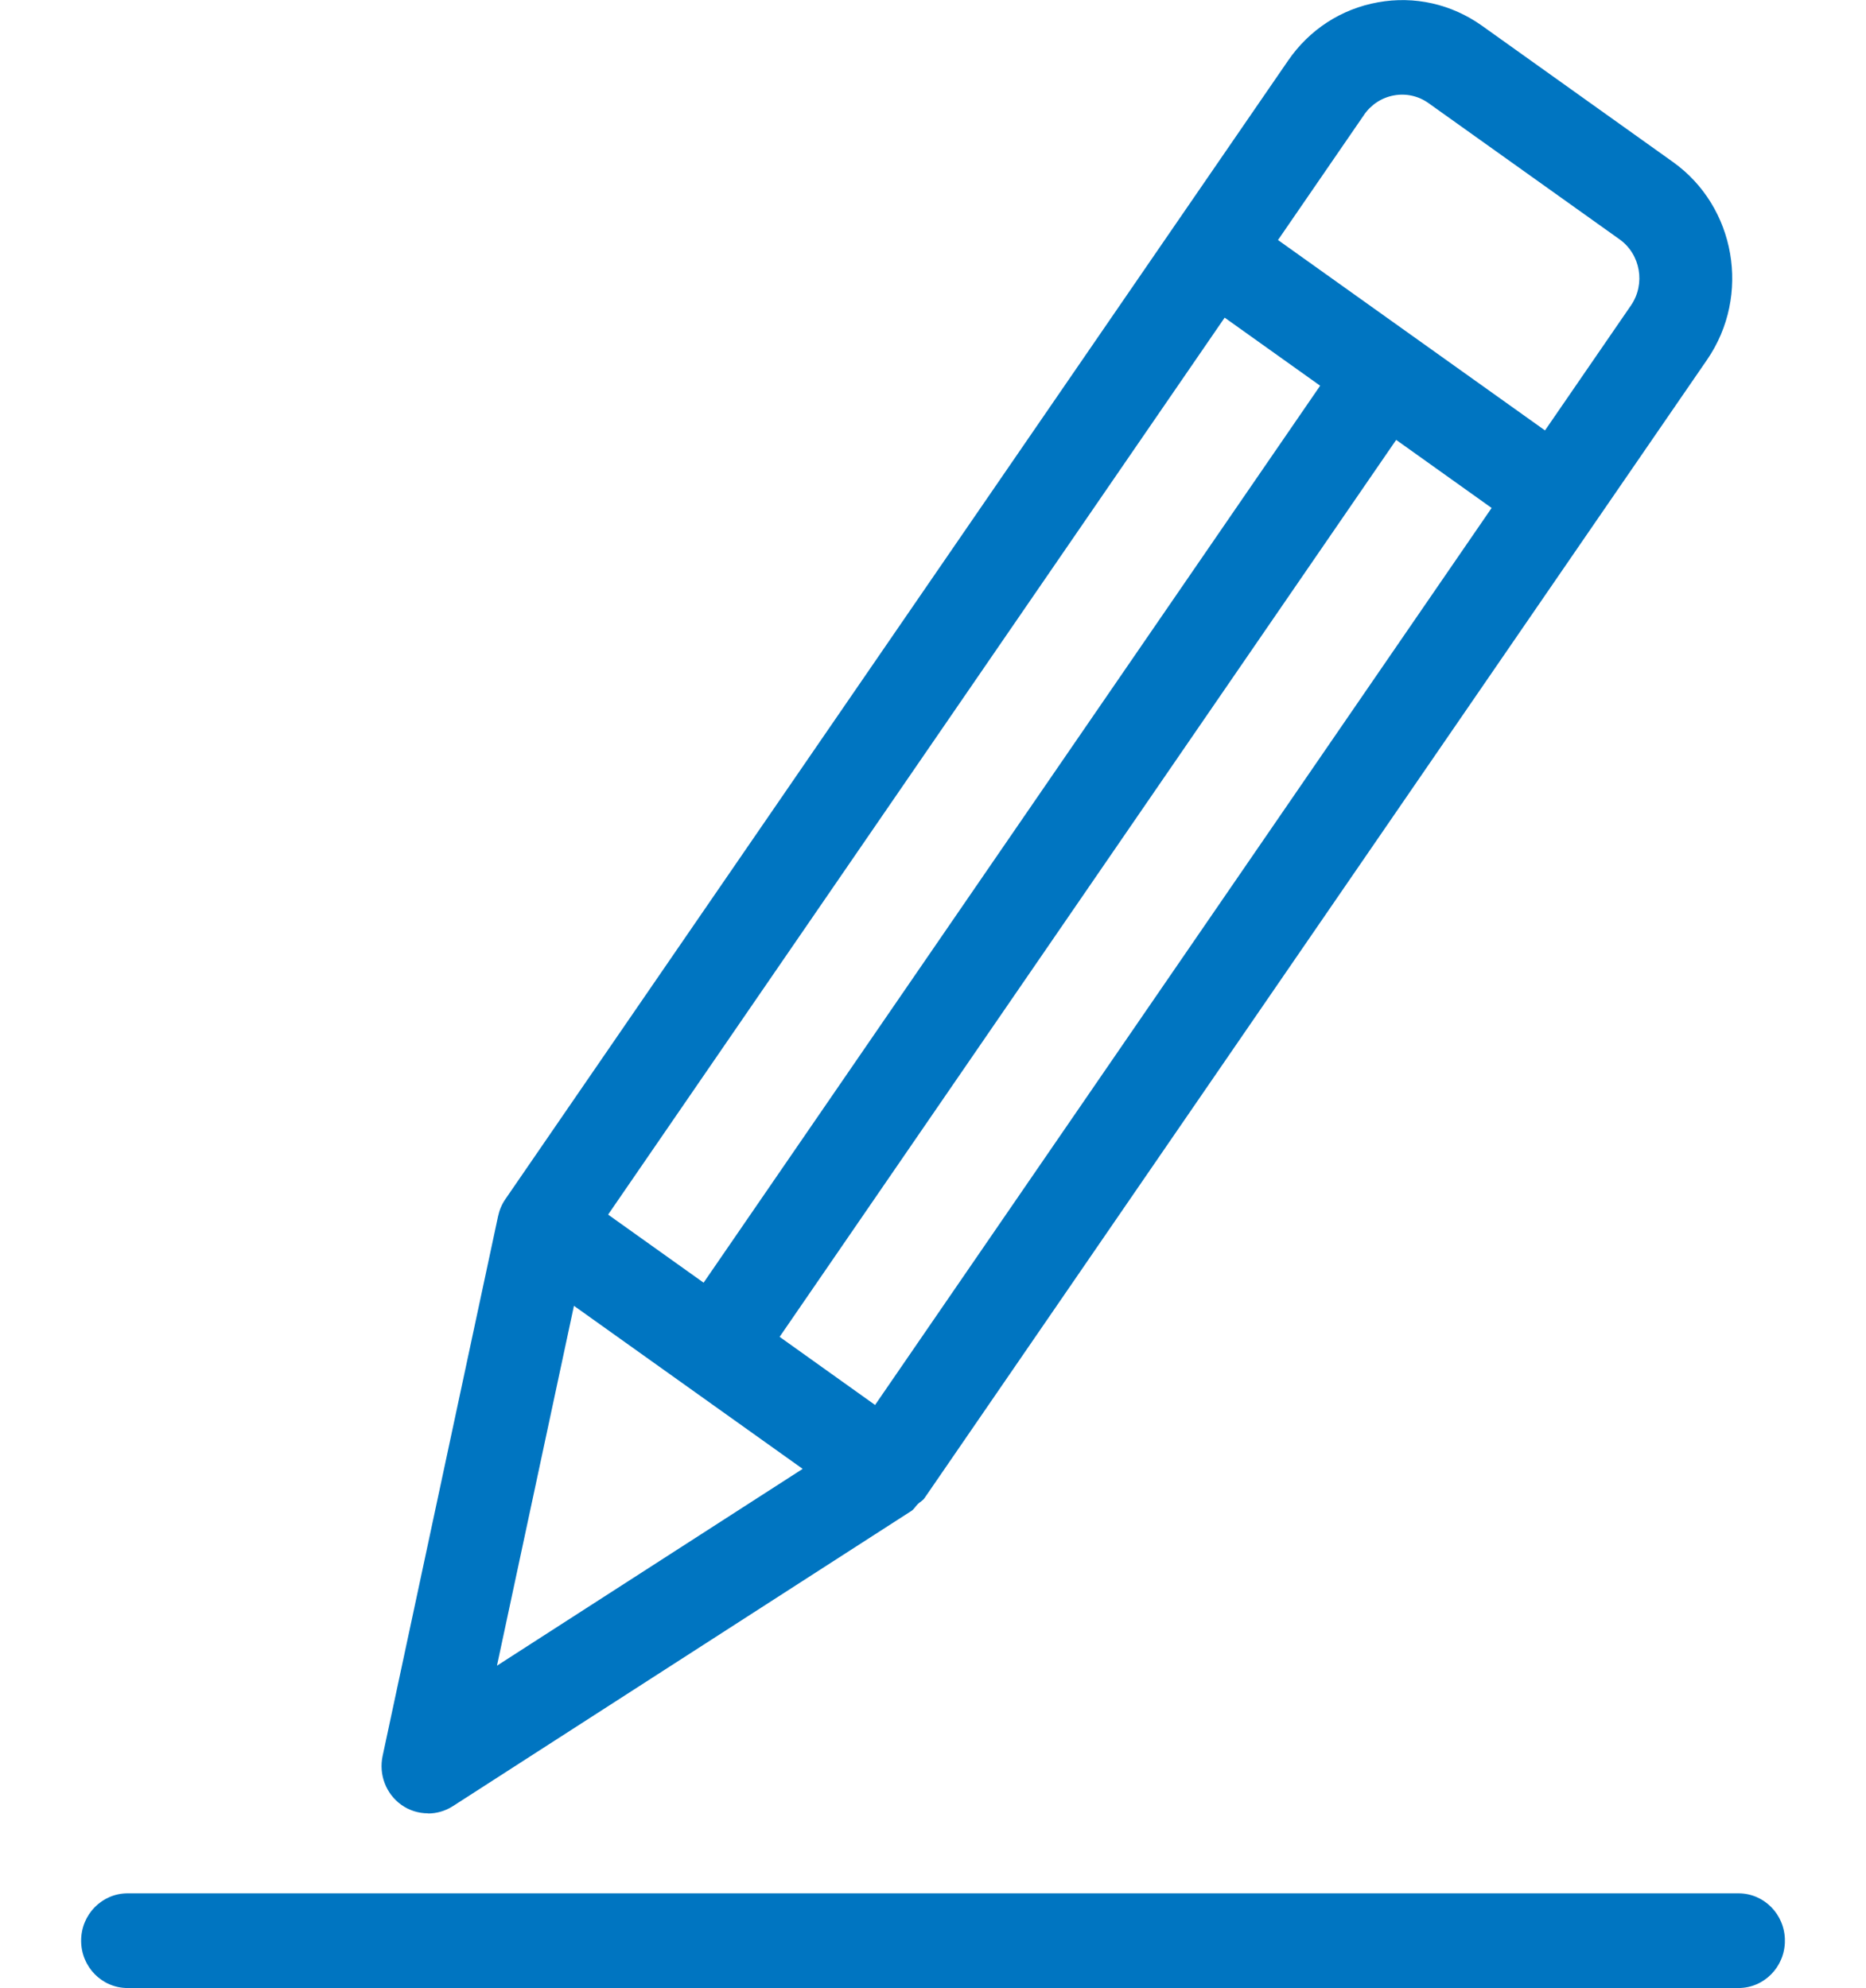 <svg width="46" height="49" viewBox="0 0 46 49" fill="none" xmlns="http://www.w3.org/2000/svg">
<g clip-path="url(#clip0_8_467)">
<path d="M10.55 44.698C10.762 44.698 10.975 44.638 11.163 44.518L22.467 37.241C22.534 37.197 22.571 37.124 22.628 37.069C22.681 37.017 22.748 36.987 22.792 36.923L39.305 12.904L42.084 8.864C43.169 7.282 42.789 5.095 41.239 3.991L36.536 0.636C35.782 0.099 34.867 -0.107 33.969 0.057C33.066 0.218 32.278 0.729 31.753 1.495L28.973 5.536L12.459 29.555C12.371 29.682 12.311 29.825 12.279 29.974L9.432 43.281C9.334 43.739 9.515 44.214 9.893 44.484C10.089 44.624 10.32 44.694 10.55 44.694V44.698ZM21.572 34.629L19.219 32.95L34.418 10.842L36.771 12.52L21.572 34.629ZM33.626 2.83C33.802 2.576 34.064 2.405 34.366 2.351C34.664 2.297 34.97 2.365 35.22 2.545L39.926 5.9C40.442 6.269 40.568 6.997 40.208 7.525L38.087 10.609L31.505 5.916L33.627 2.83H33.626ZM30.19 7.829L32.544 9.507L17.345 31.615L14.991 29.937L30.19 7.829ZM14.149 32.185L19.787 36.204L12.251 41.055L14.149 32.184V32.185Z" fill="#0075C1"/>
<path d="M3.146 49H42.856C43.488 49 44.001 48.479 44.001 47.833C44.001 47.188 43.49 46.666 42.856 46.666H3.146C2.513 46.666 2 47.188 2 47.833C2 48.479 2.512 49 3.146 49Z" fill="#0075C1"/>
</g>
<defs>
<clipPath id="clip0_8_467">
<rect width="42" height="49" fill="white" transform="translate(2)"/>
</clipPath>
</defs>
</svg>
